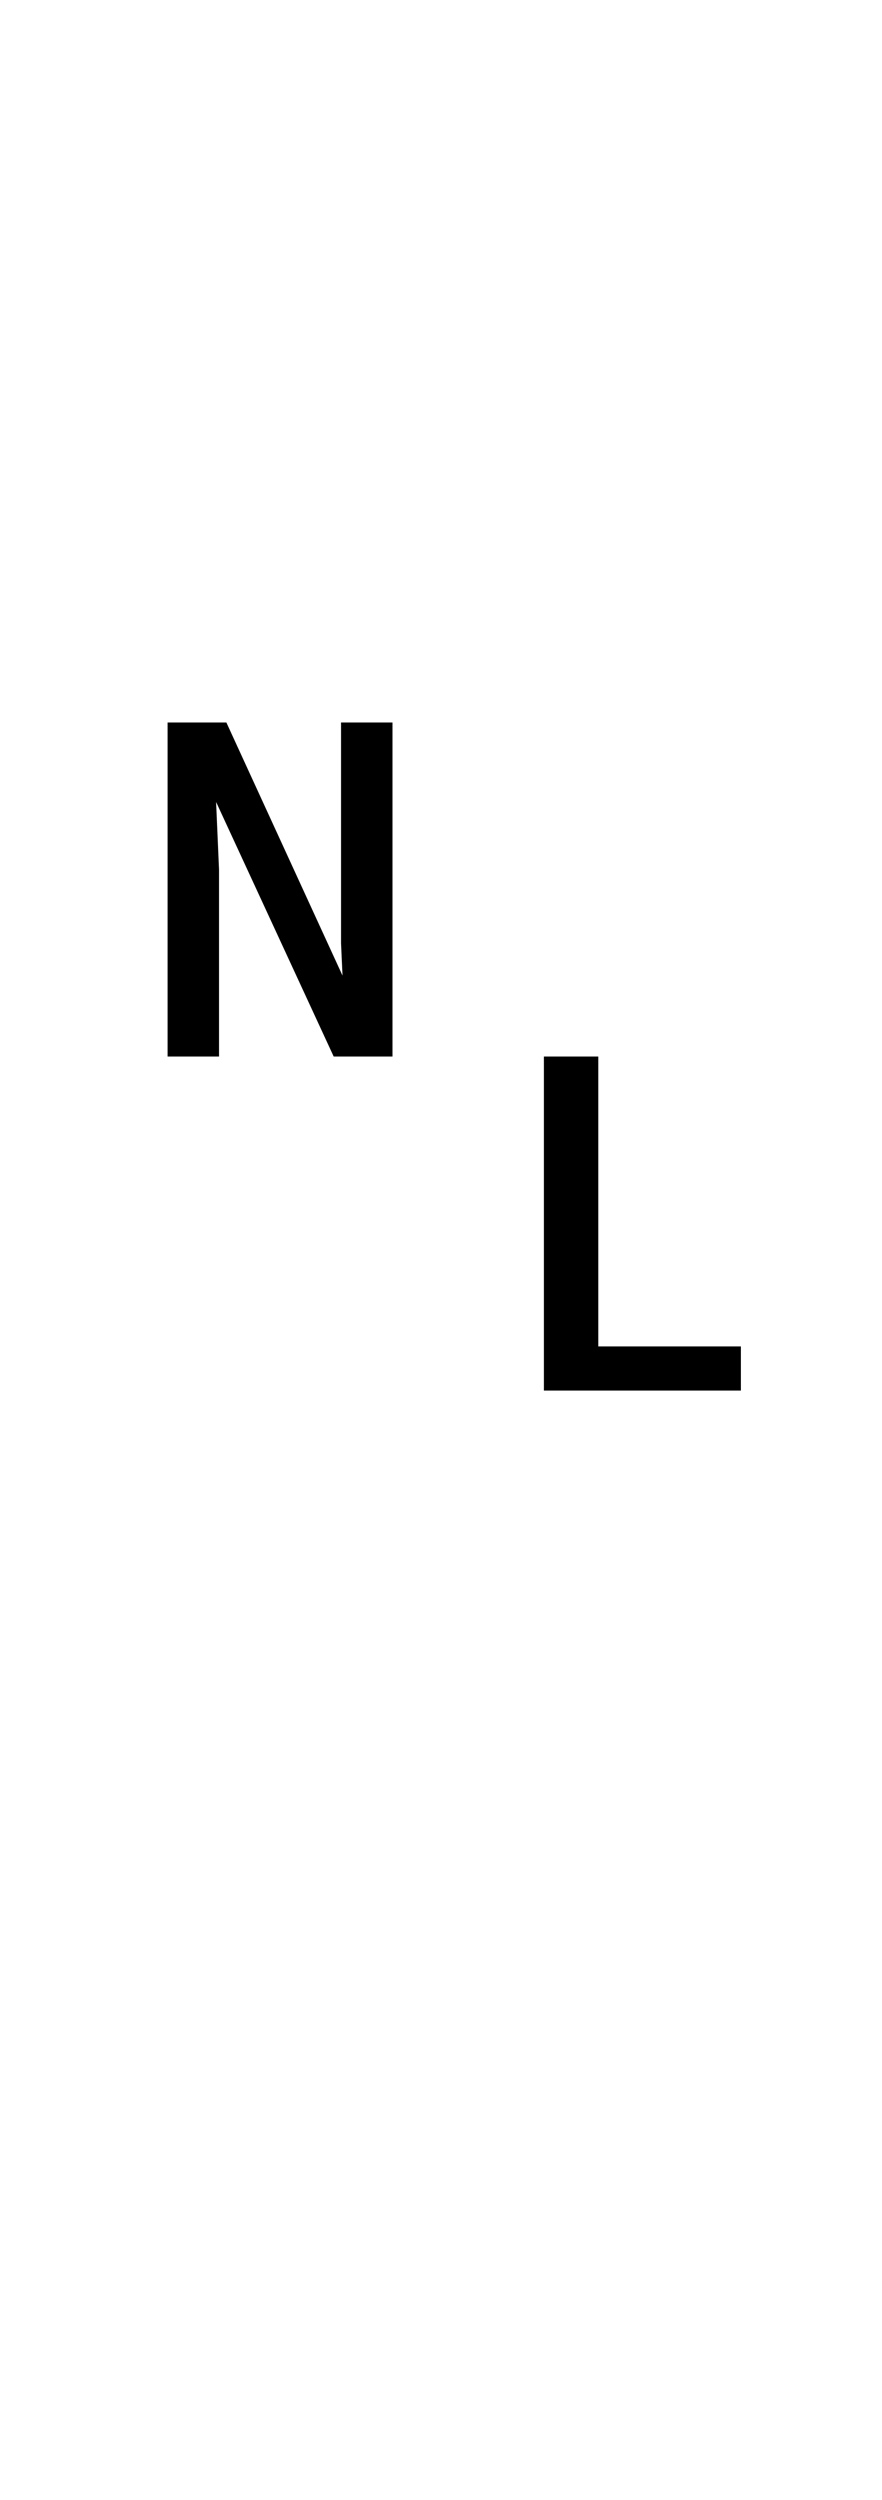 <?xml version="1.0" encoding="UTF-8" standalone="no"?>
<!DOCTYPE svg PUBLIC "-//W3C//DTD SVG 1.1//EN" "http://www.w3.org/Graphics/SVG/1.1/DTD/svg11.dtd">
 <svg xmlns="http://www.w3.org/2000/svg" xmlns:xlink="http://www.w3.org/1999/xlink" width="120" height="339.8"><path fill="black" d="M29.80 143.60L22.80 143.60L22.80 98.20L30.80 98.20L46.60 132.60L46.40 128.20L46.40 98.20L53.40 98.20L53.40 143.60L45.40 143.60L29.40 109L29.80 118.20L29.80 143.60ZM100.80 189L74 189L74 143.60L81.40 143.60L81.40 183L100.80 183L100.80 189Z"/></svg>